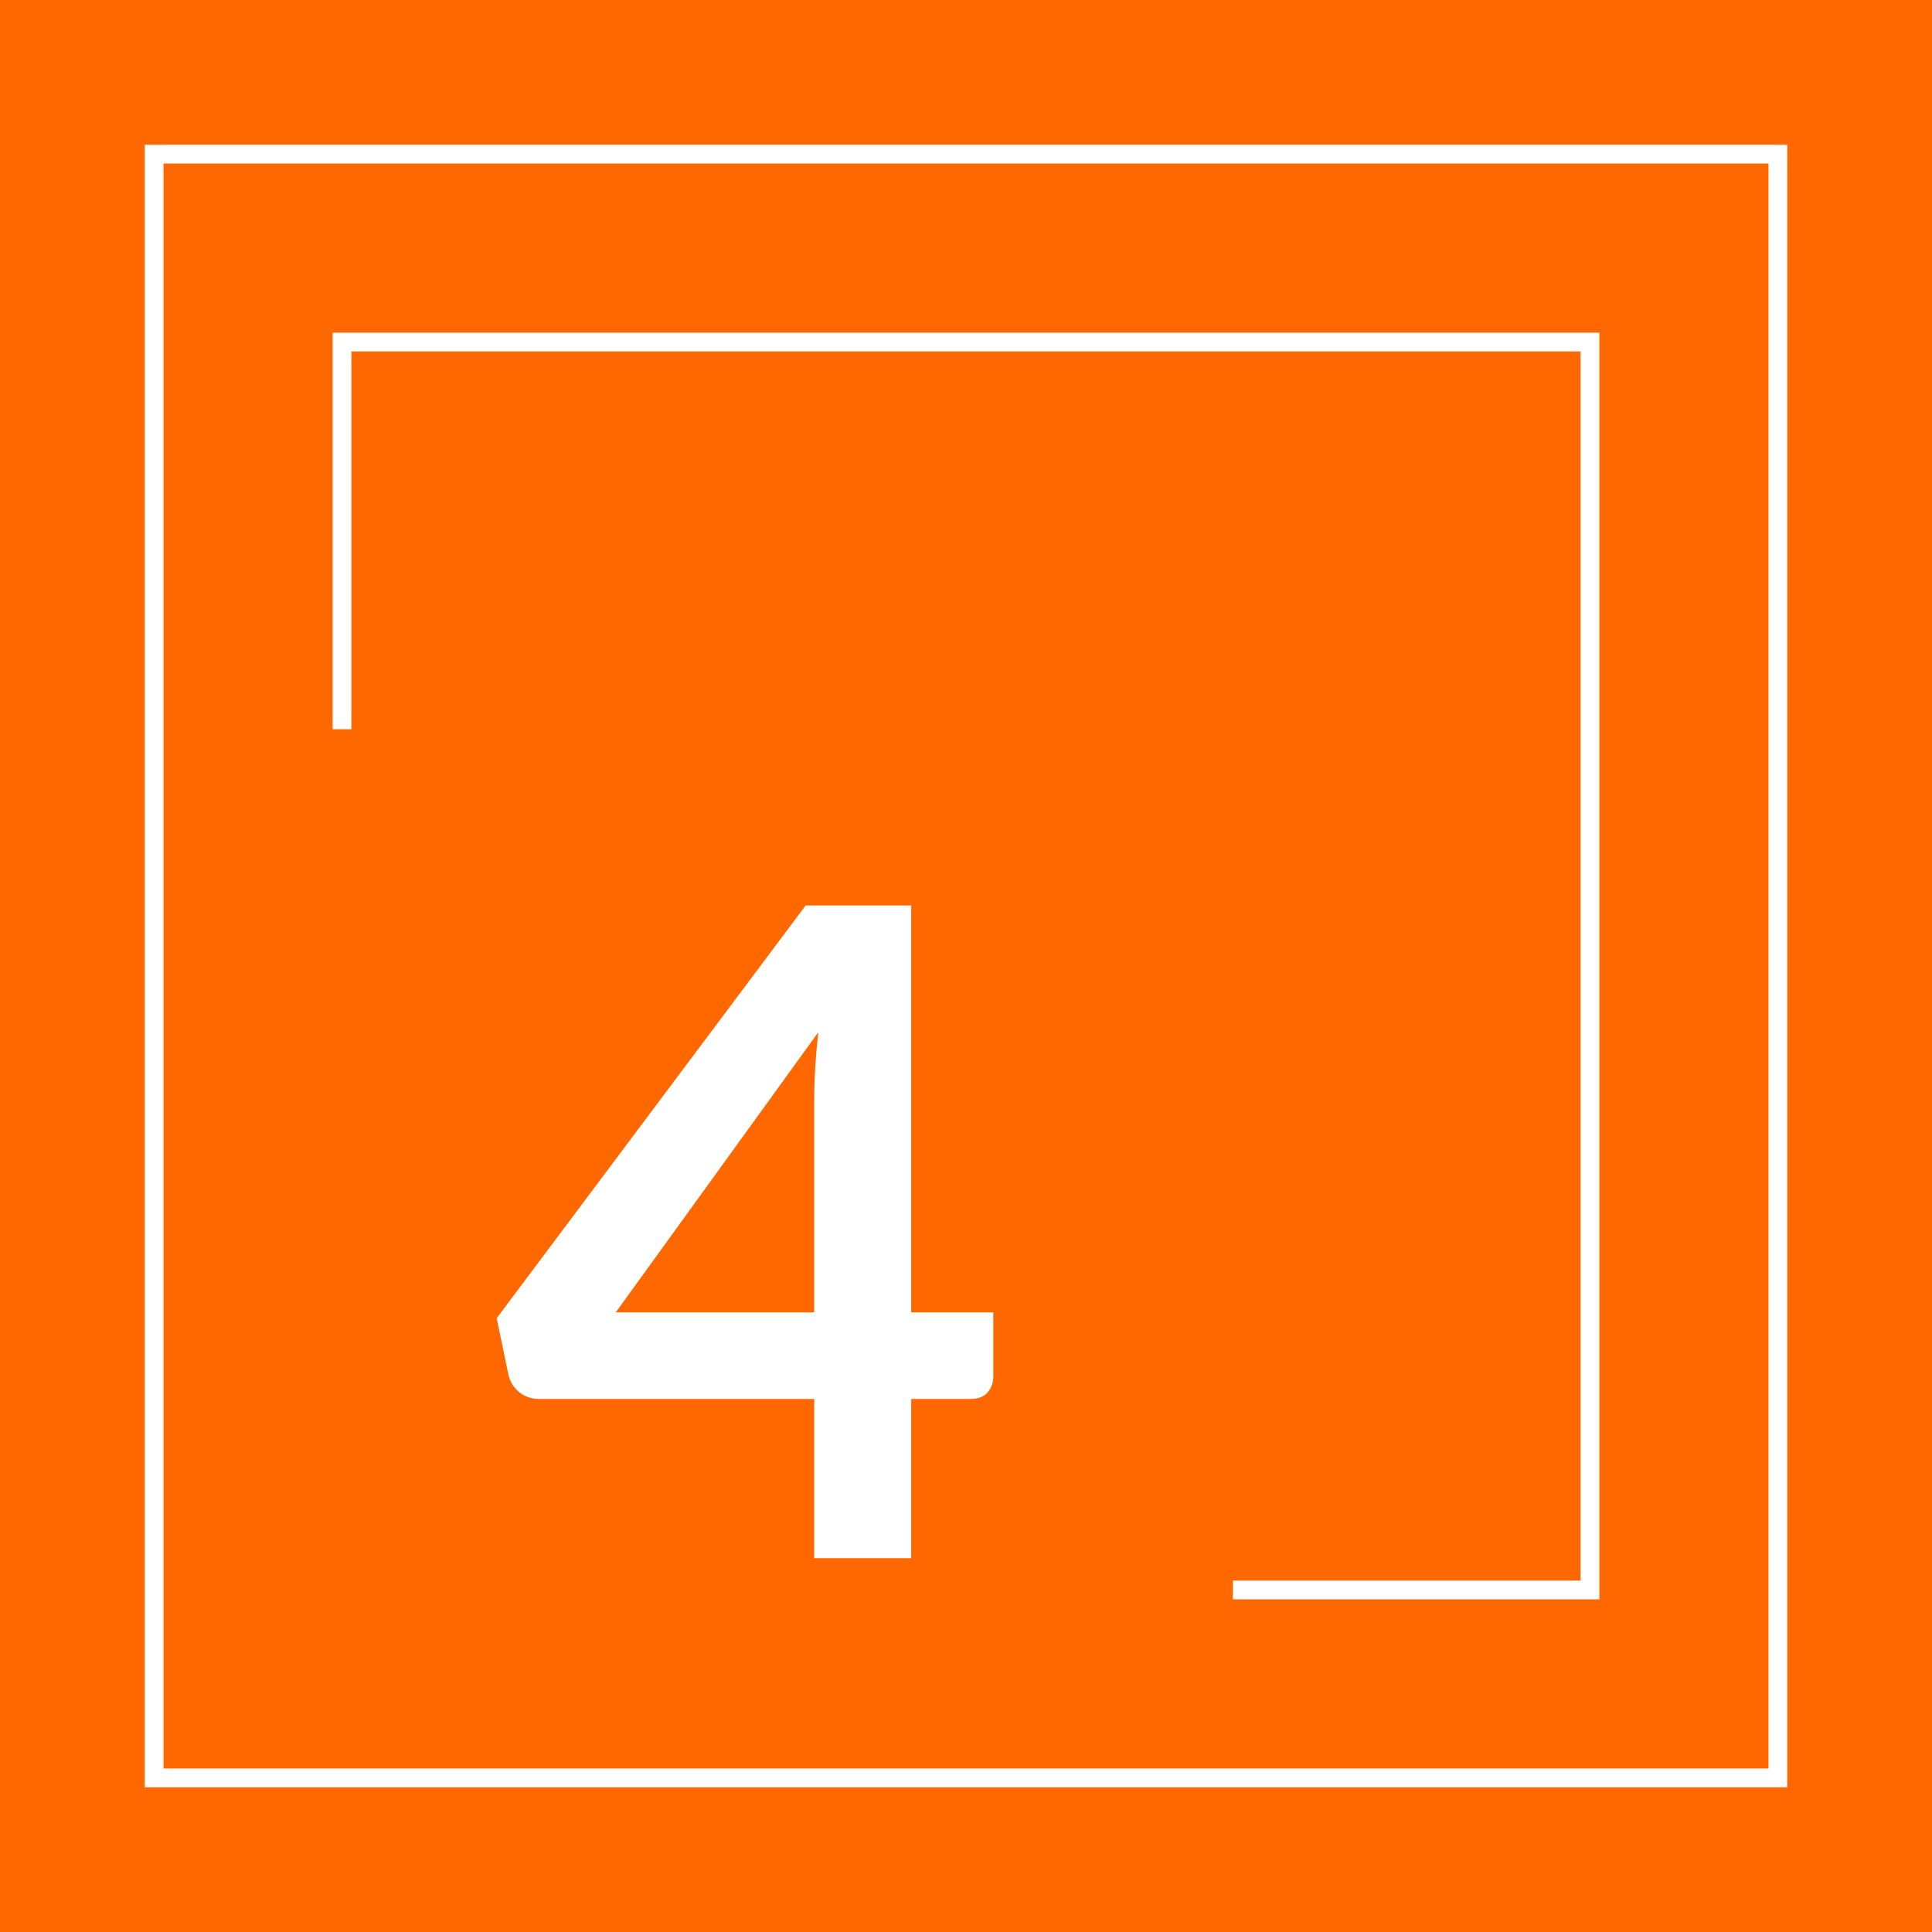 <?xml version="1.0" encoding="UTF-8"?> <svg xmlns="http://www.w3.org/2000/svg" width="103" height="103" viewBox="0 0 103 103" fill="none"><rect x="0" y="0" width="103" height="103" fill="#333333" stroke="none"/> <g clip-path="url(#clip0)"> <path d="M102.399 0.601H0.601V102.399H102.399V0.601Z" fill="#FF6800" stroke="#FF6800" stroke-width="3"></path> <path d="M94.784 8.216H8.216V94.784H94.784V8.216Z" stroke="white"></path> <path d="M84.764 18.235H18.235V84.764H84.764V18.235Z" stroke="white"></path> <path d="M65.728 38.876H14.428V90.175H65.728V38.876Z" fill="#FF6800"></path> <path d="M43.408 69.965V58.59C43.408 57.516 43.48 56.33 43.625 55.032L32.828 69.965H43.408ZM52.955 69.965V73.403C52.955 73.724 52.85 74.004 52.642 74.245C52.434 74.469 52.137 74.582 51.752 74.582H48.578V83.07H43.408V74.582H28.74C28.339 74.582 27.986 74.461 27.682 74.221C27.377 73.964 27.185 73.652 27.105 73.283L26.48 70.277L42.951 48.274H48.578V69.965H52.955Z" fill="white"></path> </g> <defs> <clipPath id="clip0"> <rect width="103" height="103" fill="white"></rect> </clipPath> </defs> </svg> 